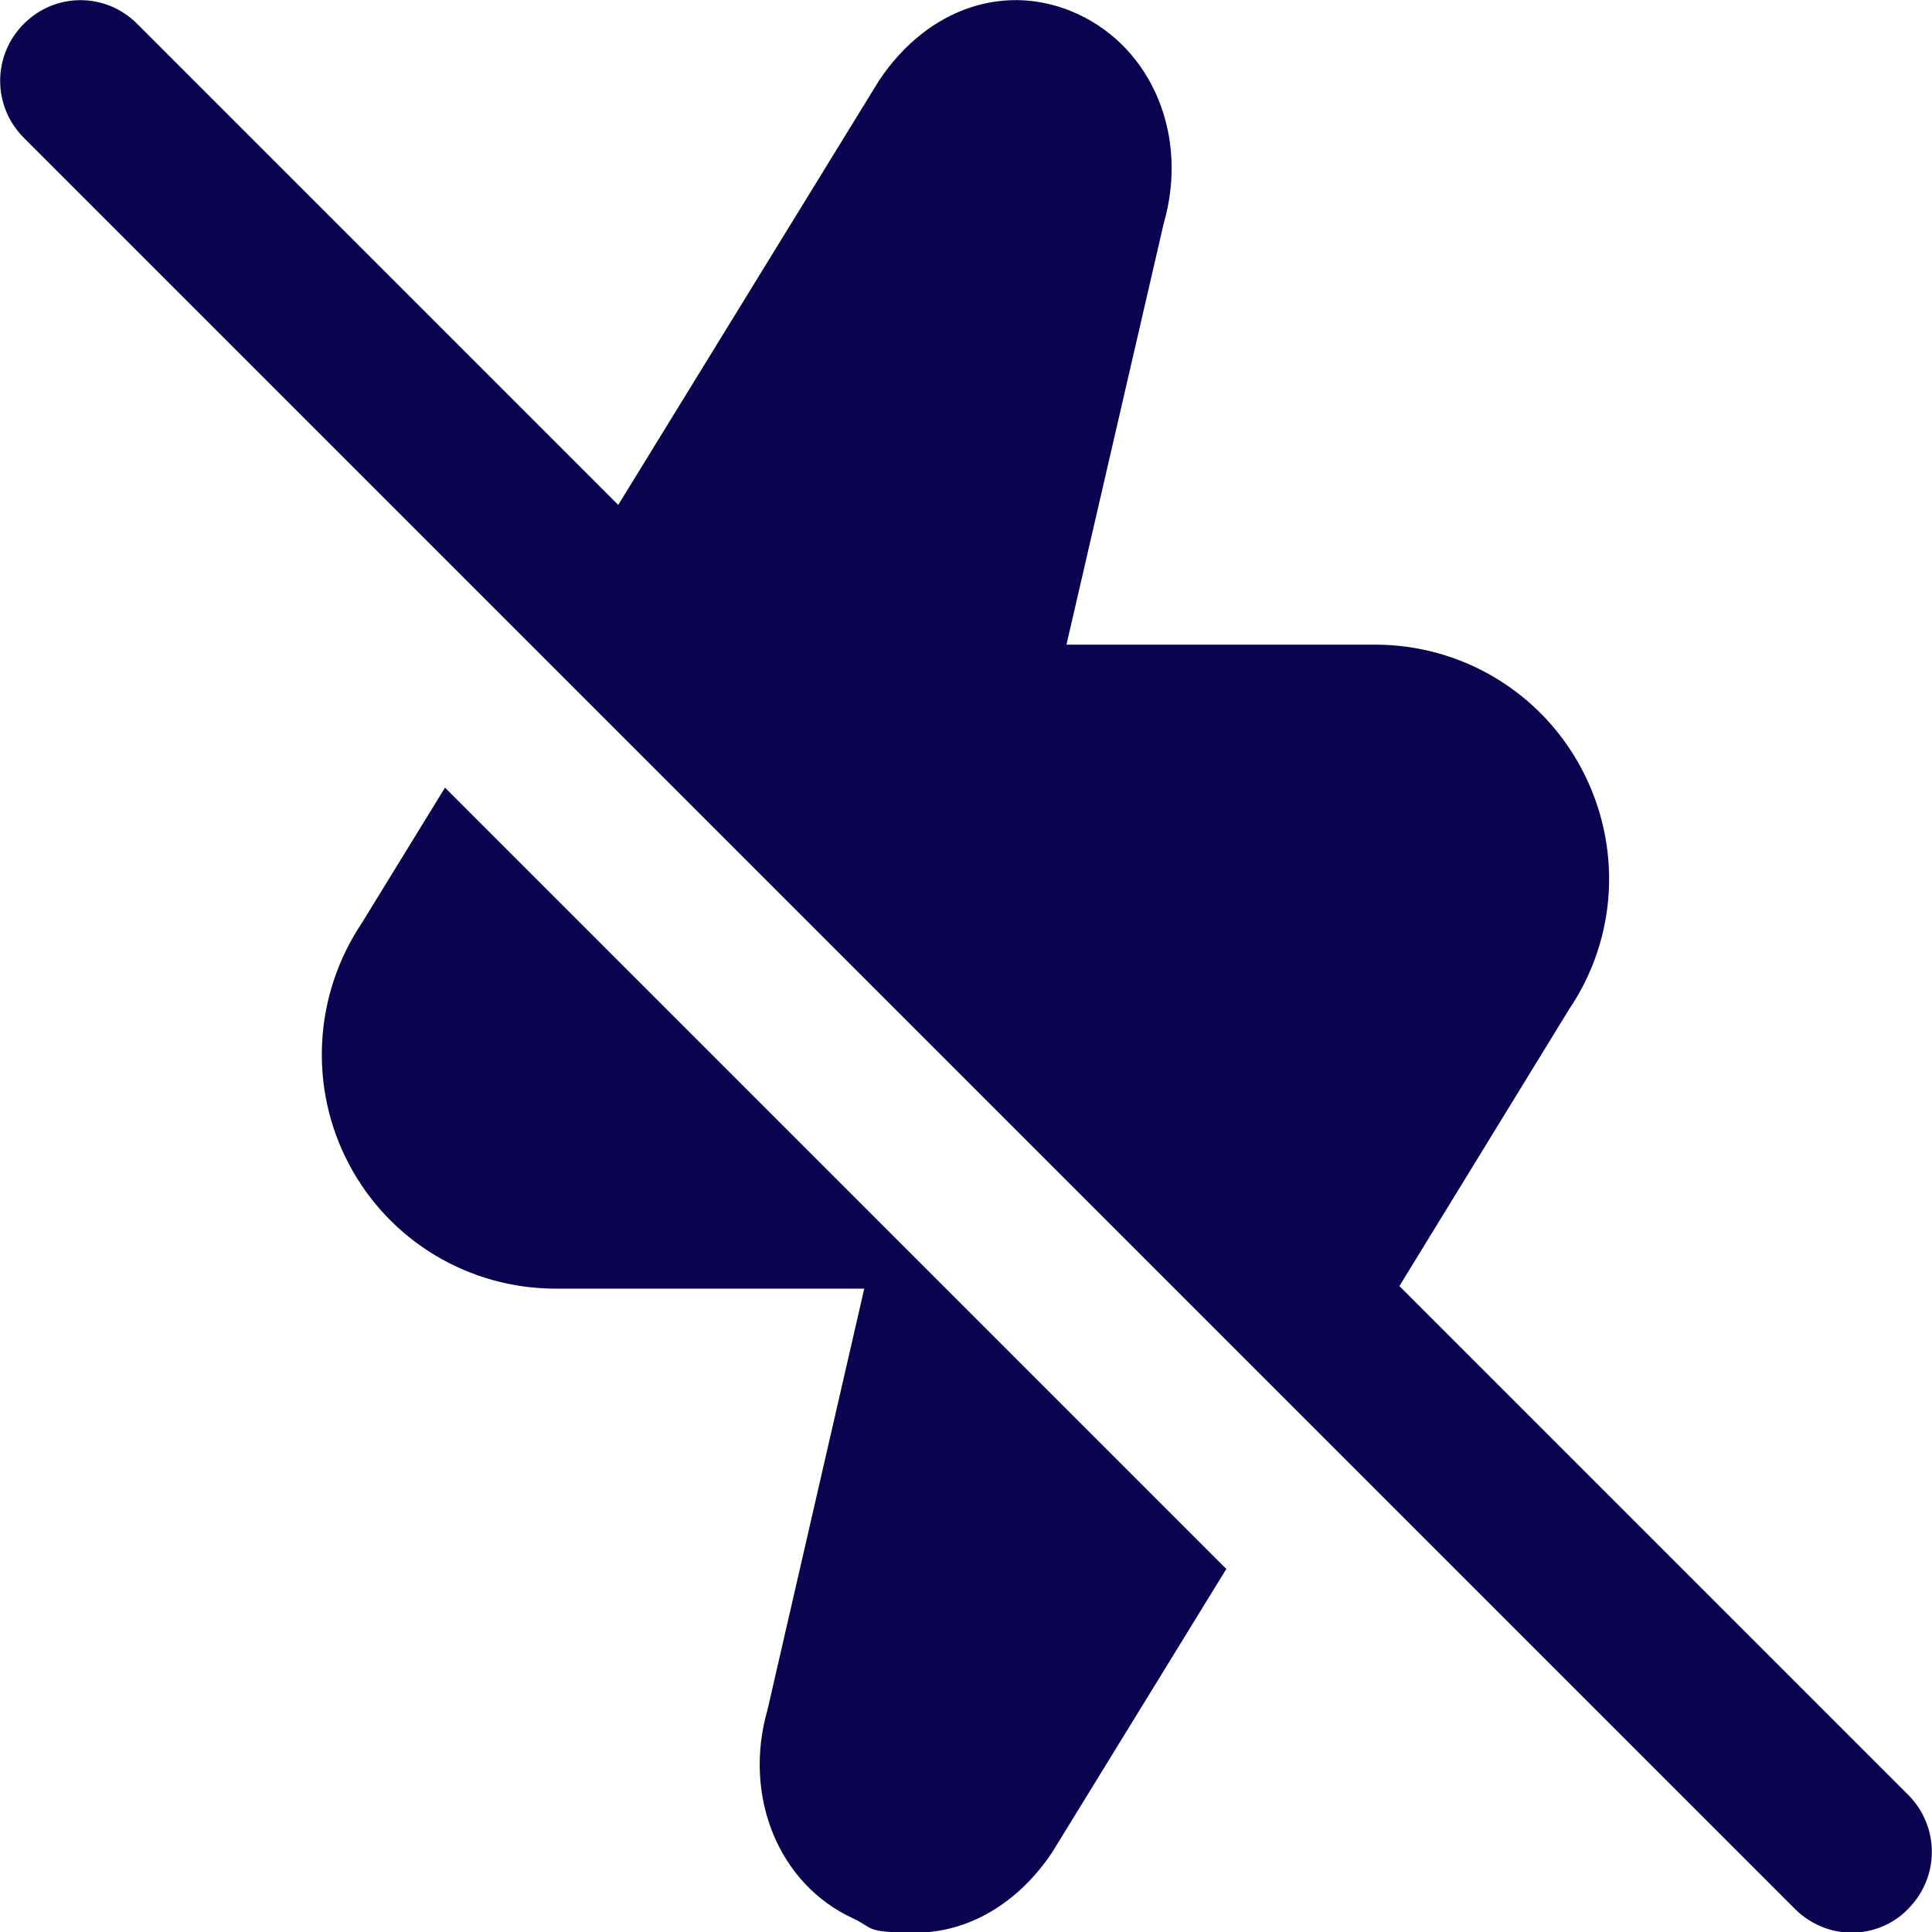 <?xml version="1.0" encoding="UTF-8"?>
<svg id="Layer_1" xmlns="http://www.w3.org/2000/svg" xmlns:svgjs="http://svgjs.dev/svgjs" version="1.1" viewBox="0 0 300 300">
  <!-- Generator: Adobe Illustrator 29.5.1, SVG Export Plug-In . SVG Version: 2.1.0 Build 141)  -->
  <defs>
    <style>
      .st0 {
        fill: #090350;
      }
    </style>
  </defs>
  <path class="st0" d="M296.3,278.7l-79-79,26.3-42.9c7.6-11.2,8.3-25.5,2-37.4-6.3-11.9-18.6-19.3-32.1-19.3h-47.9s15.1-65.4,15.1-65.4c3.9-13.5-1.7-27.1-13.3-32.5-11-5.1-23.3-1.1-30.9,10.3l-40.5,65.9L21.3,3.7C16.4-1.2,8.6-1.2,3.7,3.7c-4.9,4.9-4.9,12.8,0,17.7l275,275c2.4,2.4,5.6,3.7,8.8,3.7s6.4-1.2,8.8-3.7c4.9-4.9,4.9-12.8,0-17.7h0ZM190.5,243.5l-27.1,44.1c-5.4,8.1-13.2,12.5-21.2,12.5s-6.5-.7-9.7-2.2c-11.6-5.3-17.2-19-13.3-32.5l15-65.3h-47.9c-13.5,0-25.8-7.4-32.1-19.3-6.3-11.9-5.5-26.3,2-37.5l12.9-21,121.3,121.3h0Z"/>
</svg>